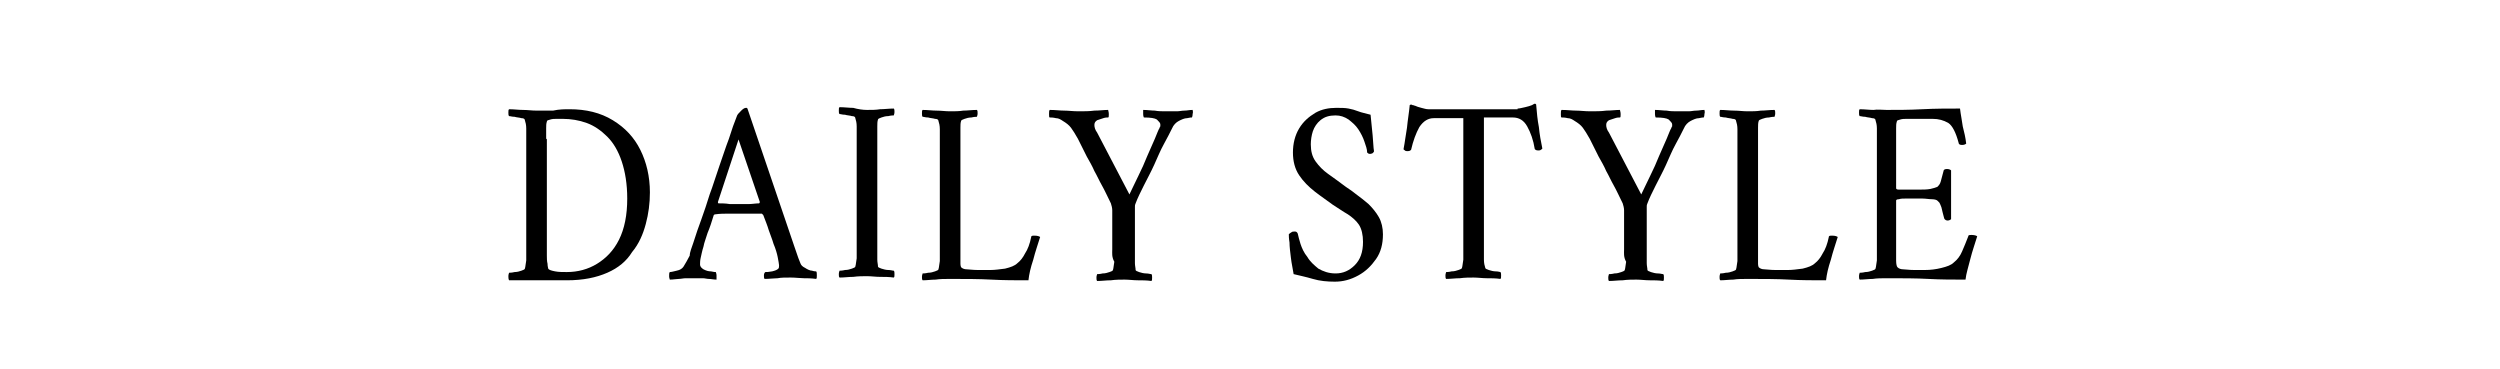 <?xml version="1.0" encoding="utf-8"?>
<!-- Generator: Adobe Illustrator 28.0.0, SVG Export Plug-In . SVG Version: 6.00 Build 0)  -->
<svg version="1.1" id="レイヤー_1" xmlns="http://www.w3.org/2000/svg" xmlns:xlink="http://www.w3.org/1999/xlink" x="0px"
	 y="0px" viewBox="0 0 363.9 53.7" style="enable-background:new 0 0 363.9 53.7;" xml:space="preserve">
<g>
	<path d="M82.9,15.9c2.4,0,4.5,0.5,6.3,1.6c1.8,1.1,3.1,2.5,4,4.3c0.9,1.8,1.4,3.9,1.4,6.2c0,1.6-0.2,3.1-0.6,4.6
		c-0.4,1.5-1,2.9-2,4.1C91.2,38,90,39,88.4,39.7c-1.6,0.7-3.5,1.1-5.9,1.1h-8.4C74,40.6,74,40.4,74,40.2c0-0.3,0.1-0.4,0.1-0.5
		c0.1,0,0.4,0,0.8-0.1c0.4,0,0.7-0.1,1-0.2c0.3-0.1,0.5-0.2,0.5-0.3c0.1-0.3,0.1-0.7,0.2-1.2c0-0.5,0-1,0-1.6v-16c0-0.6,0-1.1,0-1.6
		c0-0.5-0.1-0.9-0.2-1.2c0-0.2-0.2-0.3-0.5-0.3c-0.3-0.1-0.7-0.1-1-0.2c-0.4,0-0.6-0.1-0.8-0.1c-0.1-0.1-0.1-0.3-0.1-0.5
		c0-0.3,0-0.4,0.1-0.5c0.7,0,1.4,0.1,2,0.1c0.7,0,1.3,0.1,2,0.1c0.7,0,1.4,0,2.4,0C81.4,15.9,82.2,15.9,82.9,15.9z M79.6,20.3v16
		c0,0.2,0,0.5,0,0.9c0,0.4,0,0.8,0.1,1.2c0,0.4,0.1,0.6,0.1,0.7c0.1,0.2,0.5,0.3,1,0.4c0.5,0.1,1.1,0.1,1.7,0.1
		c1.6,0,3.1-0.4,4.4-1.2c1.3-0.8,2.4-1.9,3.2-3.5c0.8-1.6,1.2-3.6,1.2-6c0-2.1-0.3-3.9-0.8-5.4c-0.5-1.5-1.2-2.7-2.1-3.6
		c-0.9-0.9-1.9-1.6-3-2c-1.1-0.4-2.3-0.6-3.5-0.6c-0.1,0-0.4,0-0.8,0c-0.4,0-0.7,0-1,0.1s-0.5,0.1-0.5,0.3c-0.1,0.3-0.1,0.6-0.1,1
		c0,0.4,0,0.9,0,1.3c0,0.1,0,0.2,0,0.2C79.6,20.2,79.6,20.3,79.6,20.3z"/>
	<path d="M100.9,35.4c0.4-1.3,0.8-2.4,1.2-3.5c0.4-1.1,0.8-2.3,1.2-3.6c0.5-1.3,0.9-2.7,1.4-4.1c0.5-1.4,0.9-2.7,1.4-4
		c0.4-1.3,0.8-2.4,1.2-3.4c0.1-0.2,0.3-0.4,0.6-0.7c0.3-0.3,0.5-0.4,0.7-0.4c0,0,0.1,0,0.1,0c0,0,0,0,0.1,0.1l6.8,20
		c0.5,1.5,0.8,2.3,0.9,2.5c0.1,0.3,0.3,0.5,0.7,0.7c0.3,0.2,0.7,0.4,1,0.4c0.3,0.1,0.5,0.1,0.6,0.1c0.1,0.1,0.1,0.3,0.1,0.6
		c0,0.3,0,0.4-0.1,0.5c-0.7-0.1-1.3-0.1-1.8-0.1c-0.5,0-1.2-0.1-1.9-0.1c-0.8,0-1.4,0-1.9,0.1c-0.5,0-1.2,0.1-1.9,0.1
		c-0.1-0.1-0.1-0.3-0.1-0.5c0-0.3,0.1-0.4,0.2-0.5c0.2,0,0.5,0,1-0.1c0.4-0.1,0.7-0.2,0.9-0.4c0.1-0.1,0.1-0.3,0.1-0.5
		c0-0.2-0.1-0.6-0.2-1.2c-0.1-0.5-0.3-1.2-0.6-1.9c-0.2-0.7-0.5-1.4-0.7-2c-0.2-0.7-0.5-1.4-0.8-2.2c-0.1-0.1-0.2-0.2-0.2-0.2
		c-0.3,0-0.8,0-1.3,0c-0.5,0-1,0-1.4,0c-0.1,0-0.2,0-0.3,0c-0.1,0-0.2,0-0.3,0c-0.7,0-1.3,0-1.7,0c-0.5,0-1.1,0-1.8,0.1
		c0,0-0.1,0-0.2,0.1c-0.3,1-0.6,1.9-0.9,2.6c-0.2,0.7-0.5,1.4-0.6,2c-0.2,0.6-0.3,1.2-0.4,1.6c-0.1,0.4-0.1,0.8-0.1,1
		c0,0.3,0.2,0.5,0.5,0.7c0.4,0.2,0.7,0.3,1.1,0.3c0.4,0.1,0.6,0.1,0.7,0.1c0,0.1,0.1,0.2,0.1,0.5c0,0.3,0,0.5,0,0.6
		c-0.4,0-0.8-0.1-1.1-0.1c-0.3,0-0.6-0.1-0.9-0.1c-0.3,0-0.7,0-1.2,0c-0.5,0-0.9,0-1.3,0c-0.3,0-0.7,0.1-1,0.1
		c-0.3,0-0.8,0.1-1.3,0.1c0-0.1-0.1-0.2-0.1-0.5c0-0.3,0-0.5,0.1-0.6c0.2,0,0.6-0.1,1-0.2c0.5-0.1,0.8-0.3,1-0.6
		c0.3-0.5,0.6-1,0.9-1.6C100.4,36.7,100.7,36,100.9,35.4z M107.5,20.3l-3,9.1c0,0.1,0,0.2,0.1,0.2c0.4,0,1,0,1.6,0.1
		c0.6,0,1.1,0,1.5,0c0.5,0,1,0,1.4,0c0.4,0,0.9-0.1,1.4-0.1c0,0,0.1-0.1,0.1-0.2L107.5,20.3z"/>
	<path d="M126.2,16c0.7,0,1.3,0,1.9-0.1c0.6,0,1.3-0.1,2-0.1c0.1,0.1,0.1,0.3,0.1,0.5c0,0.3-0.1,0.4-0.1,0.5c-0.1,0-0.4,0-0.8,0.1
		c-0.4,0-0.7,0.1-1,0.2c-0.3,0.1-0.5,0.2-0.5,0.3c-0.1,0.3-0.1,0.6-0.1,1c0,0.4,0,0.9,0,1.3c0,0.1,0,0.2,0,0.2c0,0.1,0,0.2,0,0.2v16
		c0,0.1,0,0.2,0,0.2s0,0.2,0,0.2c0,0.5,0,0.9,0,1.3c0,0.4,0.1,0.7,0.1,1c0,0.1,0.2,0.2,0.5,0.3c0.3,0.1,0.7,0.2,1,0.2
		c0.4,0,0.6,0.1,0.8,0.1c0.1,0.1,0.1,0.3,0.1,0.5c0,0.3,0,0.4-0.1,0.5c-0.7-0.1-1.3-0.1-2-0.1c-0.6,0-1.3-0.1-1.9-0.1
		c-0.6,0-1.3,0-2,0.1c-0.7,0-1.3,0.1-2,0.1c-0.1-0.1-0.1-0.3-0.1-0.5c0-0.3,0.1-0.4,0.1-0.5c0.1,0,0.4,0,0.8-0.1
		c0.4,0,0.7-0.1,1-0.2c0.3-0.1,0.5-0.2,0.5-0.3c0.1-0.3,0.1-0.7,0.2-1.2c0-0.5,0-1,0-1.6v-16c0-0.6,0-1.1,0-1.6
		c0-0.5-0.1-0.9-0.2-1.2c0-0.2-0.2-0.3-0.5-0.3c-0.3-0.1-0.7-0.1-1-0.2c-0.4,0-0.6-0.1-0.8-0.1c-0.1-0.1-0.1-0.3-0.1-0.5
		c0-0.3,0-0.4,0.1-0.5c0.7,0,1.4,0.1,2,0.1C124.9,15.9,125.6,16,126.2,16z"/>
	<path d="M139.8,36.3c0,0.1,0,0.1,0,0.2c0,0.2,0,0.5,0,0.9c0,0.4,0,0.7,0,1c0,0.3,0.1,0.5,0.1,0.5c0.2,0.2,0.5,0.3,0.8,0.3
		c0.3,0,0.9,0.1,1.6,0.1h1.9c0.6,0,1.3-0.1,2.1-0.2c0.8-0.2,1.4-0.4,1.8-0.8c0.4-0.3,0.8-0.8,1.1-1.4c0.4-0.6,0.7-1.4,0.9-2.4
		c0-0.2,0.2-0.2,0.5-0.2c0.4,0,0.7,0.1,0.8,0.2c-0.3,1-0.7,2.1-1,3.3c-0.4,1.2-0.6,2.1-0.7,3c-1.8,0-3.6,0-5.4-0.1s-3.8-0.1-6-0.1
		c-0.8,0-1.5,0-2.1,0.1c-0.6,0-1.3,0.1-1.9,0.1c-0.1-0.1-0.1-0.3-0.1-0.5c0-0.3,0.1-0.4,0.1-0.5c0.1,0,0.4,0,0.8-0.1
		c0.4,0,0.7-0.1,1-0.2c0.3-0.1,0.5-0.2,0.5-0.3c0.1-0.3,0.1-0.7,0.2-1.2c0-0.5,0-1,0-1.6v-16c0-0.6,0-1.1,0-1.6
		c0-0.5-0.1-0.9-0.2-1.2c0-0.2-0.2-0.3-0.5-0.3c-0.3-0.1-0.7-0.1-1-0.2c-0.4,0-0.6-0.1-0.8-0.1c-0.1-0.1-0.1-0.3-0.1-0.5
		c0-0.3,0-0.4,0.1-0.5c0.7,0,1.4,0.1,2,0.1c0.7,0,1.3,0.1,2,0.1c0.7,0,1.3,0,1.9-0.1c0.6,0,1.3-0.1,2-0.1c0.1,0.1,0.1,0.3,0.1,0.5
		c0,0.3-0.1,0.4-0.1,0.5c-0.1,0-0.4,0-0.8,0.1c-0.4,0-0.7,0.1-1,0.2c-0.3,0.1-0.5,0.2-0.5,0.3c-0.1,0.3-0.1,0.6-0.1,1
		c0,0.4,0,0.9,0,1.3c0,0.1,0,0.2,0,0.2c0,0.1,0,0.2,0,0.2V36.3z"/>
	<path d="M161.9,36.3v-5.7c0-0.3-0.1-0.7-0.2-1c-0.5-1-0.9-1.9-1.3-2.6c-0.4-0.7-0.7-1.4-1.1-2.1c-0.3-0.7-0.7-1.4-1.1-2.1
		c-0.4-0.8-0.8-1.6-1.3-2.6c-0.4-0.7-0.7-1.2-1-1.6c-0.3-0.4-0.7-0.7-1.2-1c-0.3-0.2-0.6-0.4-1-0.4c-0.4-0.1-0.7-0.1-0.9-0.1
		c-0.1,0-0.1-0.2-0.1-0.5s0-0.5,0.1-0.6c0.8,0,1.5,0.1,2.1,0.1c0.6,0,1.3,0.1,2.1,0.1s1.6,0,2.3-0.1c0.7,0,1.4-0.1,2-0.1
		c0,0.1,0.1,0.3,0.1,0.6s0,0.5-0.1,0.5c-0.2,0-0.4,0-0.7,0.1c-0.3,0.1-0.6,0.2-0.9,0.3c-0.3,0.2-0.4,0.4-0.4,0.7
		c0,0.3,0.1,0.7,0.4,1.1l4.7,9c0.4-0.8,0.8-1.7,1.3-2.7c0.5-1,0.9-1.9,1.3-2.9c0.4-0.9,0.8-1.8,1.1-2.5s0.5-1.3,0.7-1.6
		c0-0.1,0-0.1,0.1-0.2c0-0.1,0-0.2,0-0.3c0-0.2-0.2-0.4-0.5-0.7c-0.3-0.2-0.9-0.3-1.9-0.3c0,0-0.1-0.2-0.1-0.5c0-0.3,0-0.5,0-0.6
		c0.6,0,1.2,0.1,1.7,0.1c0.5,0.1,1,0.1,1.7,0.1c0.6,0,1.1,0,1.5,0c0.4,0,0.7-0.1,1.1-0.1s0.7-0.1,1.2-0.1c0,0.1,0.1,0.3,0,0.6
		c0,0.3-0.1,0.5-0.1,0.5c-0.1,0-0.3,0-0.7,0.1c-0.4,0-0.8,0.2-1.2,0.4c-0.4,0.2-0.8,0.6-1,1.1c-0.3,0.6-0.7,1.4-1.2,2.3
		c-0.5,0.9-0.9,1.9-1.4,3s-1,2-1.5,3c-0.5,1-0.9,1.8-1.2,2.6c-0.1,0.2-0.1,0.3-0.1,0.5s0,0.3,0,0.5c0,0.1,0,0.1,0,0.2
		c0,0.7,0,1.6,0,2.5c0,0.9,0,2,0,3.3c0,0.1,0,0.2,0,0.2s0,0.2,0,0.2c0,0.5,0,0.9,0,1.3c0,0.4,0.1,0.7,0.1,1c0,0.1,0.2,0.2,0.5,0.3
		c0.3,0.1,0.7,0.2,1,0.2c0.4,0,0.6,0.1,0.8,0.1c0.1,0.1,0.1,0.3,0.1,0.5c0,0.3,0,0.4-0.1,0.5c-0.7-0.1-1.3-0.1-2-0.1
		c-0.6,0-1.3-0.1-1.9-0.1c-0.6,0-1.3,0-2,0.1c-0.7,0-1.3,0.1-2,0.1c-0.1-0.1-0.1-0.3-0.1-0.5c0-0.3,0.1-0.4,0.1-0.5
		c0.1,0,0.4,0,0.8-0.1c0.4,0,0.7-0.1,1-0.2c0.3-0.1,0.5-0.2,0.5-0.3c0.1-0.3,0.1-0.7,0.2-1.2C161.8,37.4,161.9,36.8,161.9,36.3z"/>
	<path d="M194.5,15.7c0.7,0,1.3,0,1.8,0.1c0.5,0.1,0.9,0.2,1.4,0.4c0.5,0.2,1.1,0.3,1.8,0.5c0.1,1,0.2,2,0.3,3
		c0.1,1,0.1,1.8,0.2,2.3c0,0.1-0.1,0.2-0.2,0.3c-0.2,0.1-0.3,0.1-0.4,0.1c-0.2,0-0.3-0.1-0.4-0.2c0-0.5-0.2-1-0.4-1.6
		c-0.2-0.6-0.5-1.2-0.9-1.8c-0.4-0.6-0.9-1-1.4-1.4c-0.6-0.4-1.2-0.6-1.9-0.6c-0.9,0-1.6,0.2-2.2,0.7c-0.5,0.4-0.9,1-1.1,1.6
		c-0.2,0.6-0.3,1.3-0.3,1.9c0,1,0.2,1.8,0.7,2.5c0.5,0.7,1.1,1.3,1.8,1.8c0.7,0.5,1.4,1,2.2,1.6c0.5,0.4,1.2,0.8,1.8,1.3
		c0.7,0.5,1.3,1,1.9,1.5c0.6,0.6,1.1,1.2,1.5,1.9c0.4,0.7,0.6,1.6,0.6,2.5c0,1.4-0.3,2.6-1,3.6c-0.7,1-1.5,1.8-2.6,2.4
		c-1.1,0.6-2.2,0.9-3.4,0.9c-1.1,0-2.2-0.1-3.2-0.4c-1-0.3-2-0.5-2.8-0.7c-0.1-0.7-0.3-1.5-0.4-2.4c-0.1-0.8-0.2-1.6-0.2-2.2
		c-0.1-0.6-0.1-1-0.1-1.2c0.1-0.1,0.2-0.2,0.4-0.3c0.1-0.1,0.3-0.1,0.5-0.1c0.2,0,0.3,0.1,0.4,0.3c0.1,0.4,0.2,0.9,0.4,1.5
		s0.5,1.3,1,1.9c0.4,0.7,1,1.2,1.6,1.7c0.7,0.4,1.5,0.7,2.5,0.7c1.1,0,2-0.4,2.8-1.2c0.8-0.8,1.2-1.9,1.2-3.4c0-1-0.2-1.9-0.6-2.5
		c-0.4-0.6-1-1.1-1.6-1.5c-0.7-0.4-1.4-0.9-2.2-1.4c-0.8-0.6-1.7-1.2-2.6-1.9c-0.9-0.7-1.7-1.5-2.3-2.4s-0.9-2-0.9-3.3
		c0-1.3,0.3-2.5,0.9-3.5c0.6-1,1.4-1.7,2.4-2.3C192.4,15.9,193.4,15.7,194.5,15.7z"/>
	<path d="M220.9,15.8c0.3,0,0.6-0.1,1.1-0.2c0.4-0.1,0.8-0.2,1-0.3c0.2-0.1,0.3-0.2,0.4-0.2s0.1,0,0.2,0.1c0.1,1.2,0.2,2.3,0.4,3.3
		c0.1,1.1,0.3,2.1,0.5,3.1c0,0.1-0.1,0.1-0.2,0.2s-0.3,0.1-0.4,0.1c-0.3,0-0.4-0.1-0.5-0.2c-0.2-1.3-0.6-2.4-1.1-3.3
		c-0.5-0.9-1.2-1.3-2.1-1.3h-4.2v19.1c0,0.6,0,1.1,0,1.6c0,0.5,0.1,0.9,0.2,1.2c0,0.1,0.2,0.2,0.5,0.3c0.3,0.1,0.7,0.2,1,0.2
		c0.4,0,0.6,0.1,0.7,0.1c0.1,0.1,0.1,0.3,0.1,0.5c0,0.3,0,0.4-0.1,0.5c-0.7-0.1-1.3-0.1-2-0.1c-0.6,0-1.3-0.1-1.9-0.1
		c-0.6,0-1.3,0-2,0.1c-0.7,0-1.3,0.1-2,0.1c-0.1-0.1-0.1-0.3-0.1-0.5c0-0.3,0.1-0.4,0.1-0.5c0.1,0,0.4,0,0.8-0.1
		c0.4,0,0.7-0.1,1-0.2c0.3-0.1,0.5-0.2,0.5-0.3c0.1-0.3,0.1-0.7,0.2-1.2c0-0.5,0-1,0-1.6V17.2h-4.3c-0.8,0-1.5,0.4-2.1,1.3
		c-0.5,0.9-0.9,2-1.2,3.3c-0.1,0.1-0.2,0.2-0.5,0.2c-0.2,0-0.3,0-0.4-0.1c-0.1-0.1-0.2-0.1-0.2-0.2c0.2-1,0.3-2,0.5-3.1
		c0.1-1.1,0.3-2.2,0.4-3.3c0.1-0.1,0.3-0.1,0.4,0c0.2,0,0.3,0.1,0.4,0.1c0.2,0.1,0.5,0.2,0.9,0.3c0.4,0.1,0.7,0.2,1,0.2H220.9z"/>
	<path d="M236.4,36.3v-5.7c0-0.3-0.1-0.7-0.2-1c-0.5-1-0.9-1.9-1.3-2.6c-0.4-0.7-0.7-1.4-1.1-2.1c-0.3-0.7-0.7-1.4-1.1-2.1
		c-0.4-0.8-0.8-1.6-1.3-2.6c-0.4-0.7-0.7-1.2-1-1.6c-0.3-0.4-0.7-0.7-1.2-1c-0.3-0.2-0.6-0.4-1-0.4c-0.4-0.1-0.7-0.1-0.9-0.1
		c-0.1,0-0.1-0.2-0.1-0.5s0-0.5,0.1-0.6c0.8,0,1.5,0.1,2.1,0.1c0.6,0,1.3,0.1,2.1,0.1s1.6,0,2.3-0.1c0.7,0,1.4-0.1,2-0.1
		c0,0.1,0.1,0.3,0.1,0.6s0,0.5-0.1,0.5c-0.2,0-0.4,0-0.7,0.1c-0.3,0.1-0.6,0.2-0.9,0.3c-0.3,0.2-0.4,0.4-0.4,0.7
		c0,0.3,0.1,0.7,0.4,1.1l4.7,9c0.4-0.8,0.8-1.7,1.3-2.7c0.5-1,0.9-1.9,1.3-2.9c0.4-0.9,0.8-1.8,1.1-2.5s0.5-1.3,0.7-1.6
		c0-0.1,0-0.1,0.1-0.2c0-0.1,0-0.2,0-0.3c0-0.2-0.2-0.4-0.5-0.7c-0.3-0.2-0.9-0.3-1.9-0.3c0,0-0.1-0.2-0.1-0.5c0-0.3,0-0.5,0-0.6
		c0.6,0,1.2,0.1,1.7,0.1c0.5,0.1,1,0.1,1.7,0.1c0.6,0,1.1,0,1.5,0c0.4,0,0.7-0.1,1.1-0.1s0.7-0.1,1.2-0.1c0,0.1,0.1,0.3,0,0.6
		c0,0.3-0.1,0.5-0.1,0.5c-0.1,0-0.3,0-0.7,0.1c-0.4,0-0.8,0.2-1.2,0.4c-0.4,0.2-0.8,0.6-1,1.1c-0.3,0.6-0.7,1.4-1.2,2.3
		c-0.5,0.9-0.9,1.9-1.4,3s-1,2-1.5,3c-0.5,1-0.9,1.8-1.2,2.6c-0.1,0.2-0.1,0.3-0.1,0.5s0,0.3,0,0.5c0,0.1,0,0.1,0,0.2
		c0,0.7,0,1.6,0,2.5c0,0.9,0,2,0,3.3c0,0.1,0,0.2,0,0.2s0,0.2,0,0.2c0,0.5,0,0.9,0,1.3c0,0.4,0.1,0.7,0.1,1c0,0.1,0.2,0.2,0.5,0.3
		c0.3,0.1,0.7,0.2,1,0.2c0.4,0,0.6,0.1,0.8,0.1c0.1,0.1,0.1,0.3,0.1,0.5c0,0.3,0,0.4-0.1,0.5c-0.7-0.1-1.3-0.1-2-0.1
		c-0.6,0-1.3-0.1-1.9-0.1c-0.6,0-1.3,0-2,0.1c-0.7,0-1.3,0.1-2,0.1c-0.1-0.1-0.1-0.3-0.1-0.5c0-0.3,0.1-0.4,0.1-0.5
		c0.1,0,0.4,0,0.8-0.1c0.4,0,0.7-0.1,1-0.2c0.3-0.1,0.5-0.2,0.5-0.3c0.1-0.3,0.1-0.7,0.2-1.2C236.3,37.4,236.4,36.8,236.4,36.3z"/>
	<path d="M255.9,36.3c0,0.1,0,0.1,0,0.2c0,0.2,0,0.5,0,0.9c0,0.4,0,0.7,0,1c0,0.3,0.1,0.5,0.1,0.5c0.2,0.2,0.5,0.3,0.8,0.3
		c0.3,0,0.9,0.1,1.6,0.1h1.9c0.6,0,1.3-0.1,2.1-0.2c0.8-0.2,1.4-0.4,1.8-0.8c0.4-0.3,0.8-0.8,1.1-1.4c0.4-0.6,0.7-1.4,0.9-2.4
		c0-0.2,0.2-0.2,0.5-0.2c0.4,0,0.7,0.1,0.8,0.2c-0.3,1-0.7,2.1-1,3.3c-0.4,1.2-0.6,2.1-0.7,3c-1.8,0-3.6,0-5.4-0.1s-3.8-0.1-6-0.1
		c-0.8,0-1.5,0-2.1,0.1c-0.6,0-1.3,0.1-1.9,0.1c-0.1-0.1-0.1-0.3-0.1-0.5c0-0.3,0.1-0.4,0.1-0.5c0.1,0,0.4,0,0.8-0.1
		c0.4,0,0.7-0.1,1-0.2c0.3-0.1,0.5-0.2,0.5-0.3c0.1-0.3,0.1-0.7,0.2-1.2c0-0.5,0-1,0-1.6v-16c0-0.6,0-1.1,0-1.6
		c0-0.5-0.1-0.9-0.2-1.2c0-0.2-0.2-0.3-0.5-0.3c-0.3-0.1-0.7-0.1-1-0.2c-0.4,0-0.6-0.1-0.8-0.1c-0.1-0.1-0.1-0.3-0.1-0.5
		c0-0.3,0-0.4,0.1-0.5c0.7,0,1.4,0.1,2,0.1c0.7,0,1.3,0.1,2,0.1c0.7,0,1.3,0,1.9-0.1c0.6,0,1.3-0.1,2-0.1c0.1,0.1,0.1,0.3,0.1,0.5
		c0,0.3-0.1,0.4-0.1,0.5c-0.1,0-0.4,0-0.8,0.1c-0.4,0-0.7,0.1-1,0.2c-0.3,0.1-0.5,0.2-0.5,0.3c-0.1,0.3-0.1,0.6-0.1,1
		c0,0.4,0,0.9,0,1.3c0,0.1,0,0.2,0,0.2c0,0.1,0,0.2,0,0.2V36.3z"/>
	<path d="M274.6,16c1.6,0,3.3,0,5.2-0.1c1.9-0.1,3.7-0.1,5.5-0.1c0.1,0.9,0.3,1.8,0.4,2.6c0.2,0.8,0.4,1.6,0.5,2.5
		c-0.1,0.1-0.3,0.2-0.6,0.2c-0.3,0-0.5-0.1-0.5-0.3c-0.4-1.5-0.9-2.5-1.5-2.9c-0.7-0.4-1.4-0.6-2.3-0.6h-2.9c-0.1,0-0.4,0-0.8,0
		c-0.4,0-0.7,0-1,0.1c-0.3,0.1-0.5,0.1-0.5,0.3c-0.1,0.3-0.1,0.6-0.1,1c0,0.4,0,0.8,0,1.3c0,0.2,0,0.3,0,0.4v7
		c0,0.1,0.1,0.2,0.4,0.2c0.3,0,0.6,0,1,0h1.7c0.8,0,1.4,0,1.9-0.1c0.4-0.1,0.8-0.2,1-0.3c0.2-0.2,0.4-0.4,0.5-0.8
		c0.1-0.4,0.2-0.8,0.4-1.5c0-0.2,0.2-0.3,0.5-0.3c0.3,0,0.5,0.1,0.6,0.2v7.1c-0.1,0.1-0.3,0.2-0.5,0.2s-0.4-0.1-0.5-0.3
		c-0.2-0.7-0.3-1.2-0.4-1.6c-0.1-0.3-0.2-0.5-0.3-0.7c-0.1-0.1-0.2-0.2-0.3-0.3c-0.1-0.1-0.4-0.2-0.8-0.2c-0.4,0-0.9-0.1-1.4-0.1
		c-0.5,0-1,0-1.4,0c-0.3,0-0.6,0-1,0c-0.4,0-0.7,0-1,0.1c-0.3,0-0.4,0.1-0.4,0.2v7.1c0,0.1,0,0.1,0,0.2c0,0.4,0,0.8,0,1.4
		c0,0.6,0.1,0.9,0.2,1c0.2,0.2,0.5,0.3,0.8,0.3c0.3,0,0.9,0.1,1.6,0.1h1.6c0.8,0,1.6-0.1,2.4-0.3c0.8-0.2,1.4-0.4,1.8-0.8
		c0.5-0.4,0.9-0.9,1.2-1.6c0.3-0.7,0.6-1.4,0.9-2.2c0-0.2,0.2-0.2,0.5-0.2c0.4,0,0.7,0.1,0.8,0.2c-0.3,1-0.7,2.1-1,3.3
		s-0.6,2.1-0.7,3c-1.8,0-3.6,0-5.4-0.1s-3.8-0.1-6-0.1c-0.8,0-1.5,0-2.1,0.1c-0.6,0-1.3,0.1-1.9,0.1c-0.1-0.1-0.1-0.3-0.1-0.5
		c0-0.3,0.1-0.4,0.1-0.5c0.1,0,0.4,0,0.8-0.1c0.4,0,0.7-0.1,1-0.2c0.3-0.1,0.5-0.2,0.5-0.3c0.1-0.3,0.1-0.7,0.2-1.2c0-0.5,0-1,0-1.6
		v-16c0-0.6,0-1.1,0-1.6c0-0.5-0.1-0.9-0.2-1.2c0-0.2-0.2-0.3-0.5-0.3c-0.3-0.1-0.7-0.1-1-0.2c-0.4,0-0.6-0.1-0.8-0.1
		c-0.1-0.1-0.1-0.3-0.1-0.5c0-0.3,0-0.4,0.1-0.5c0.7,0,1.4,0.1,2,0.1C273.3,15.9,274,16,274.6,16z"/>
</g>
</svg>
